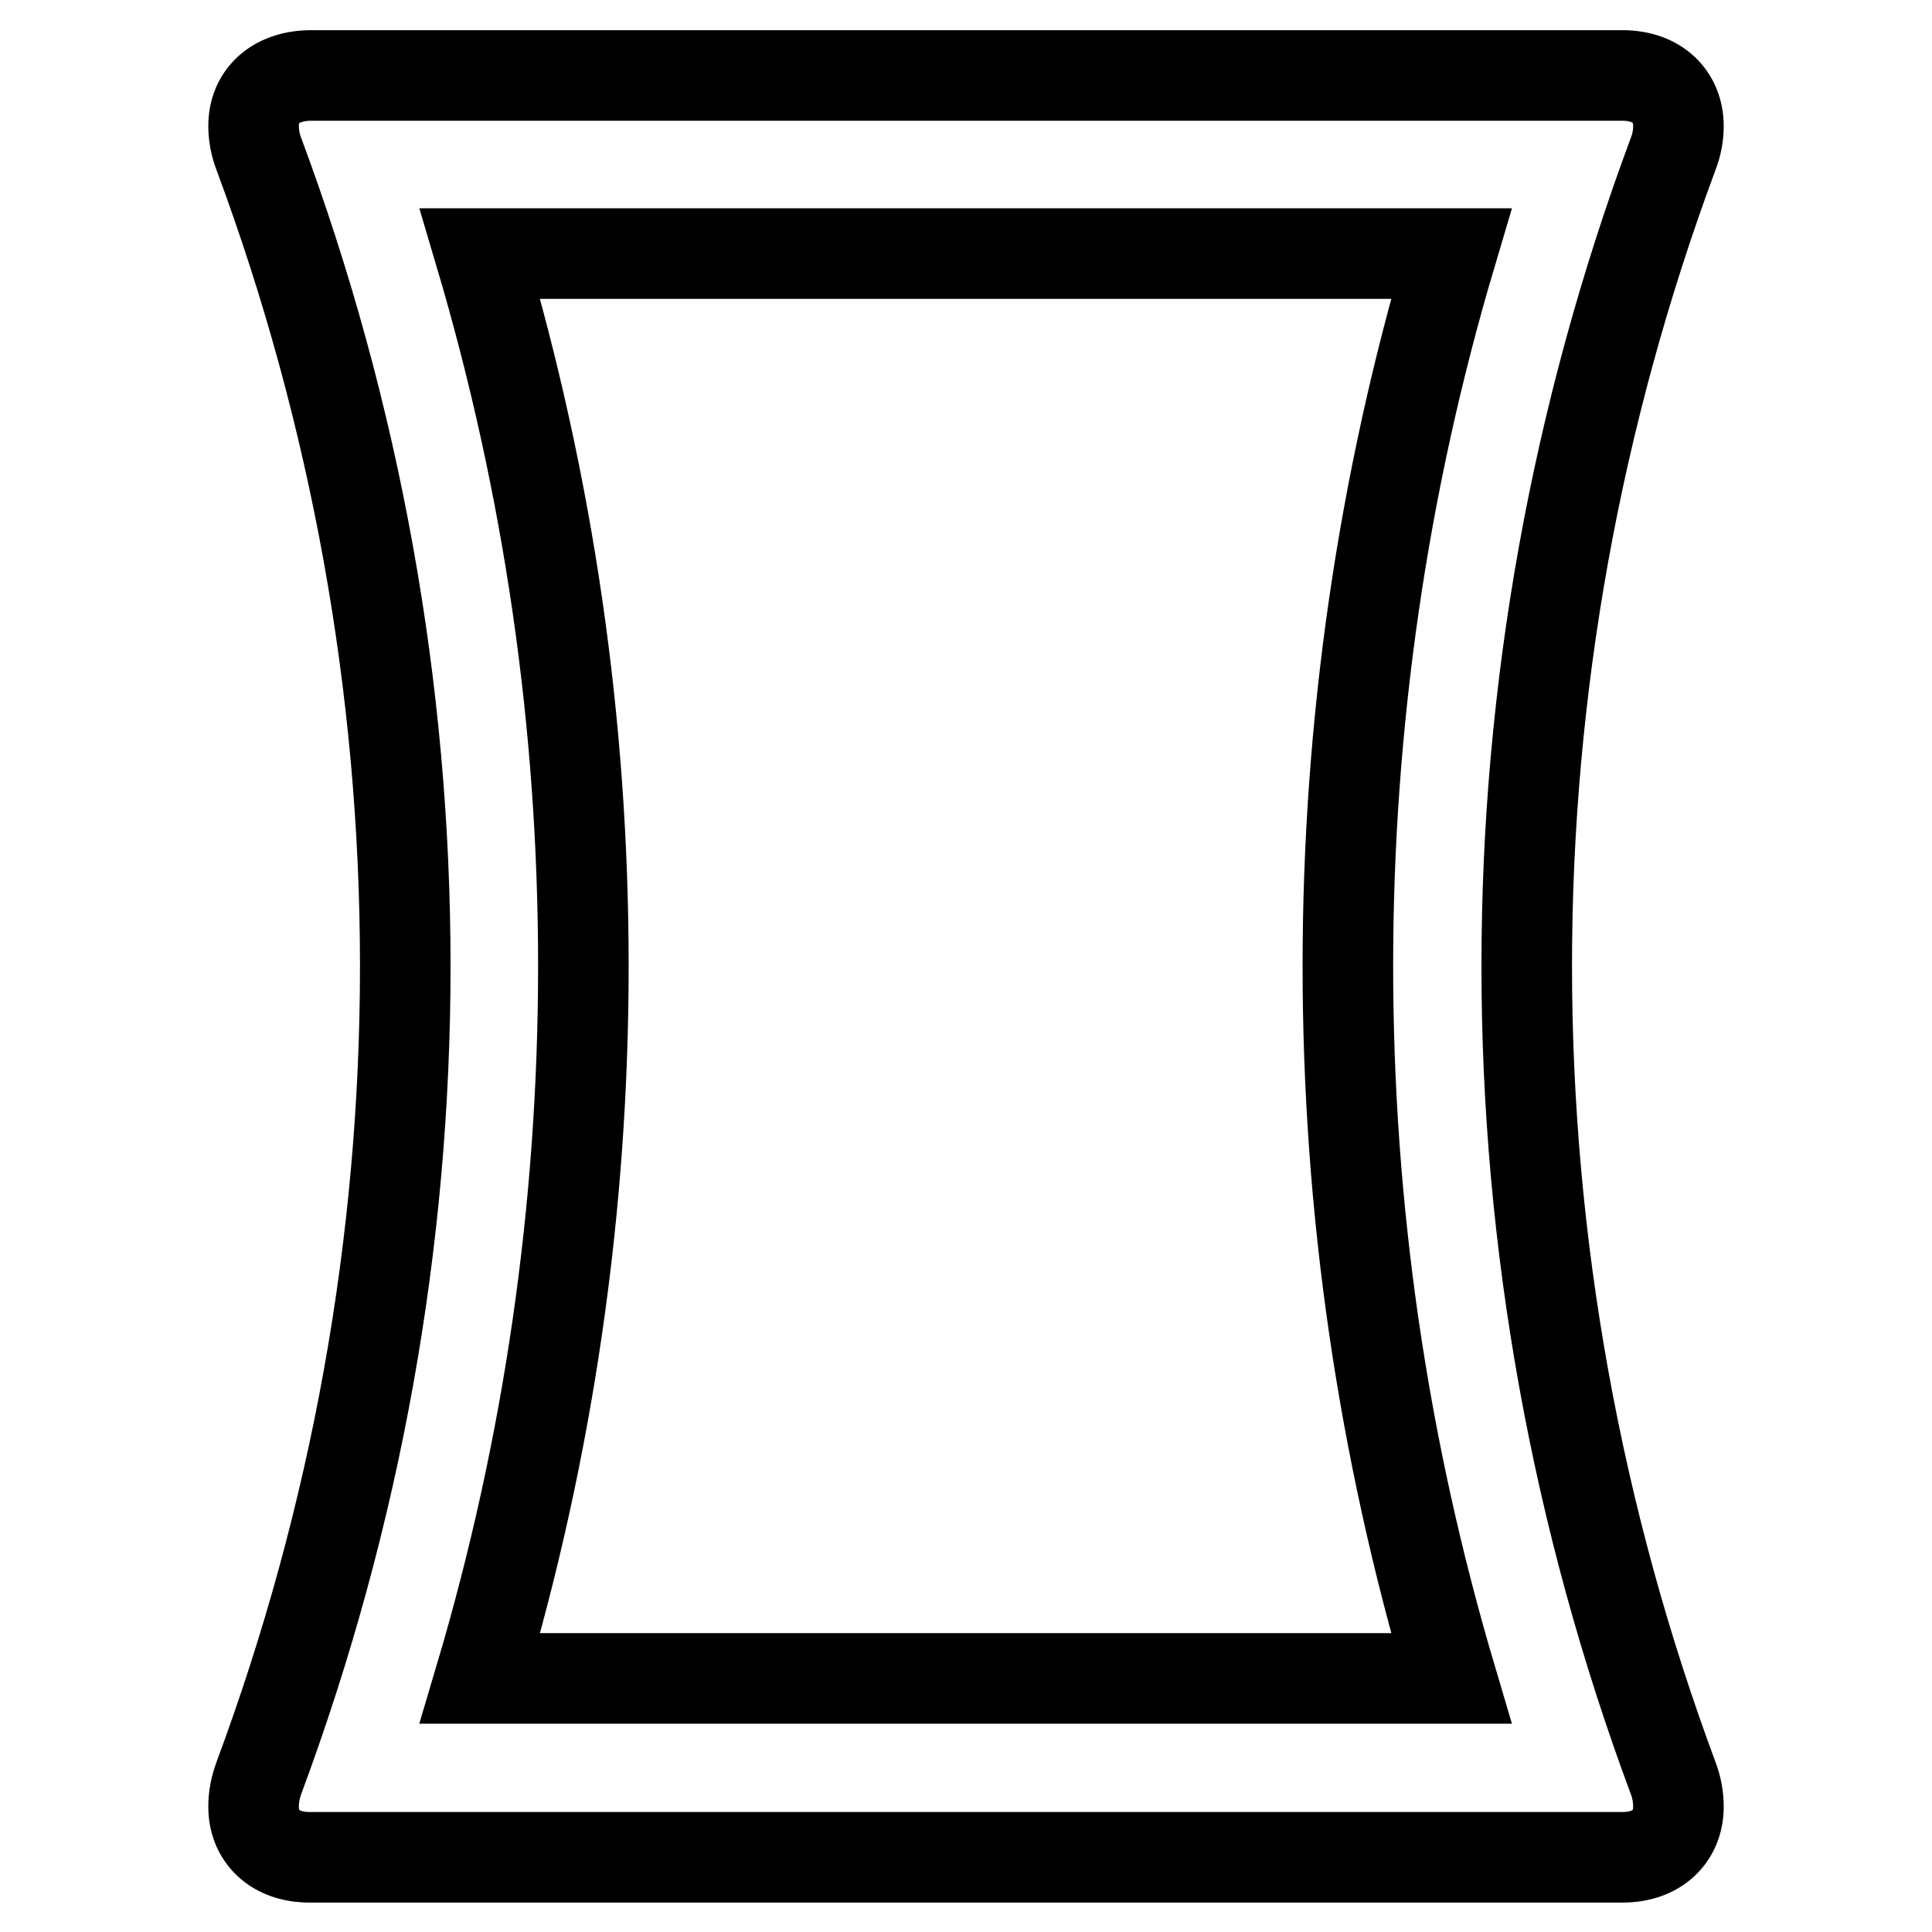 <?xml version="1.0" encoding="utf-8"?>
<!-- Svg Vector Icons : http://www.onlinewebfonts.com/icon -->
<!DOCTYPE svg PUBLIC "-//W3C//DTD SVG 1.1//EN" "http://www.w3.org/Graphics/SVG/1.1/DTD/svg11.dtd">
<svg version="1.1" xmlns="http://www.w3.org/2000/svg" xmlns:xlink="http://www.w3.org/1999/xlink" x="0px" y="0px" viewBox="0 0 256 256" enable-background="new 0 0 256 256" xml:space="preserve">
<g> <path stroke-width="12" fill-opacity="0" stroke="#000000"  d="M221.7,235.6c-12.8-34.4-19.4-70.9-19.4-107.6c0-36.5,6.5-72.9,19.4-107.6c0.5-1.3,0.7-2.5,0.7-3.7 c0-3.9-2.8-6.7-7.4-6.7H41c-4.6,0.1-7.4,2.8-7.4,6.7c0,1.1,0.2,2.4,0.7,3.7c12.8,34.4,19.4,70.9,19.4,107.6 c0,36.5-6.5,72.9-19.4,107.6c-0.5,1.4-0.7,2.6-0.7,3.8c0,3.9,2.8,6.7,7.4,6.7H215c4.6,0,7.4-2.8,7.4-6.7 C222.4,238.2,222.2,236.9,221.7,235.6z M63.6,222.4c9.1-30.6,13.7-62.4,13.7-94.4c0-32.1-4.6-63.7-13.7-94.4h128.7 c-9.1,30.6-13.7,62.4-13.7,94.4c0,32.1,4.6,63.7,13.7,94.4H63.6z"/></g>
</svg>